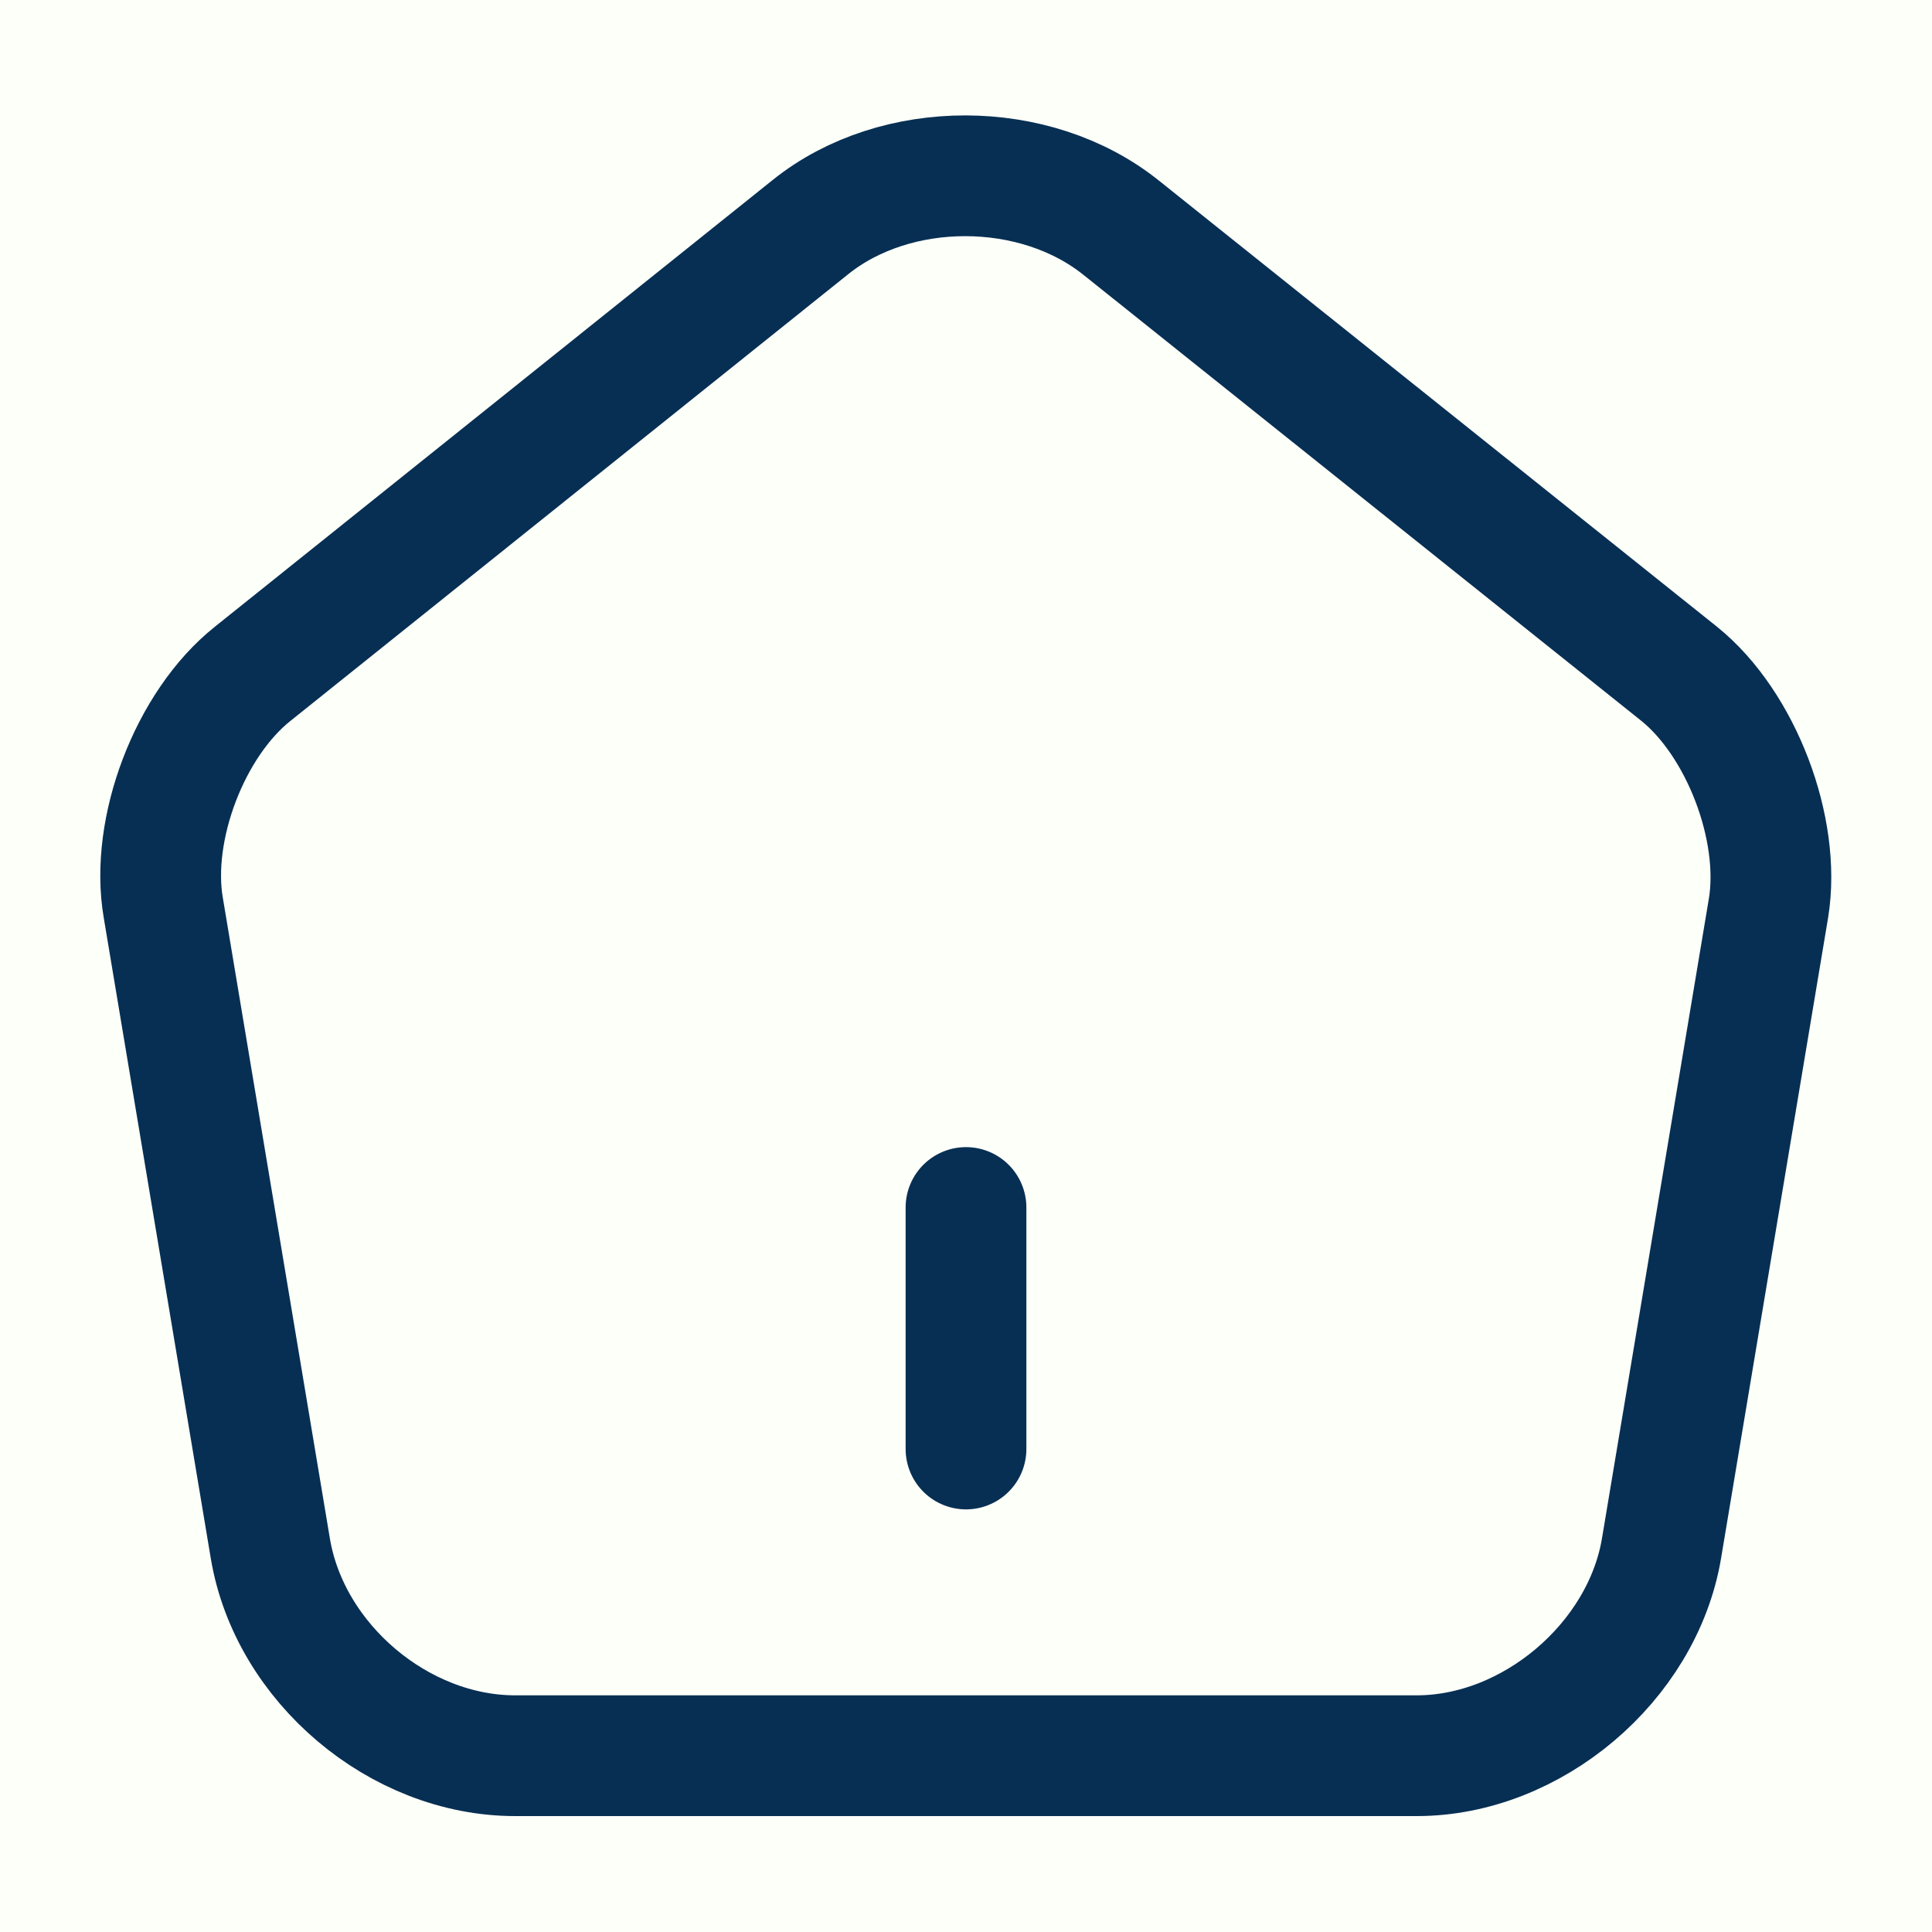 <svg xmlns="http://www.w3.org/2000/svg" width="24" height="24" viewBox="0 0 24 24" fill="none"><rect width="24" height="24" fill="#FDFFF9"></rect><path d="M12 18V15V18Z" fill="#072F53"></path><path d="M12 18V15" stroke="#072F53" stroke-width="1.5" stroke-linecap="round" stroke-linejoin="round"></path><path d="M10.069 2.82L3.139 8.37C2.359 8.99 1.859 10.3 2.029 11.28L3.359 19.24C3.599 20.66 4.959 21.81 6.399 21.81H17.599C19.029 21.81 20.399 20.65 20.639 19.24L21.969 11.28C22.129 10.3 21.629 8.99 20.859 8.37L13.929 2.83C12.859 1.97 11.129 1.97 10.069 2.82Z" stroke="#072F53" stroke-width="1.5" stroke-linecap="round" stroke-linejoin="round"></path></svg>